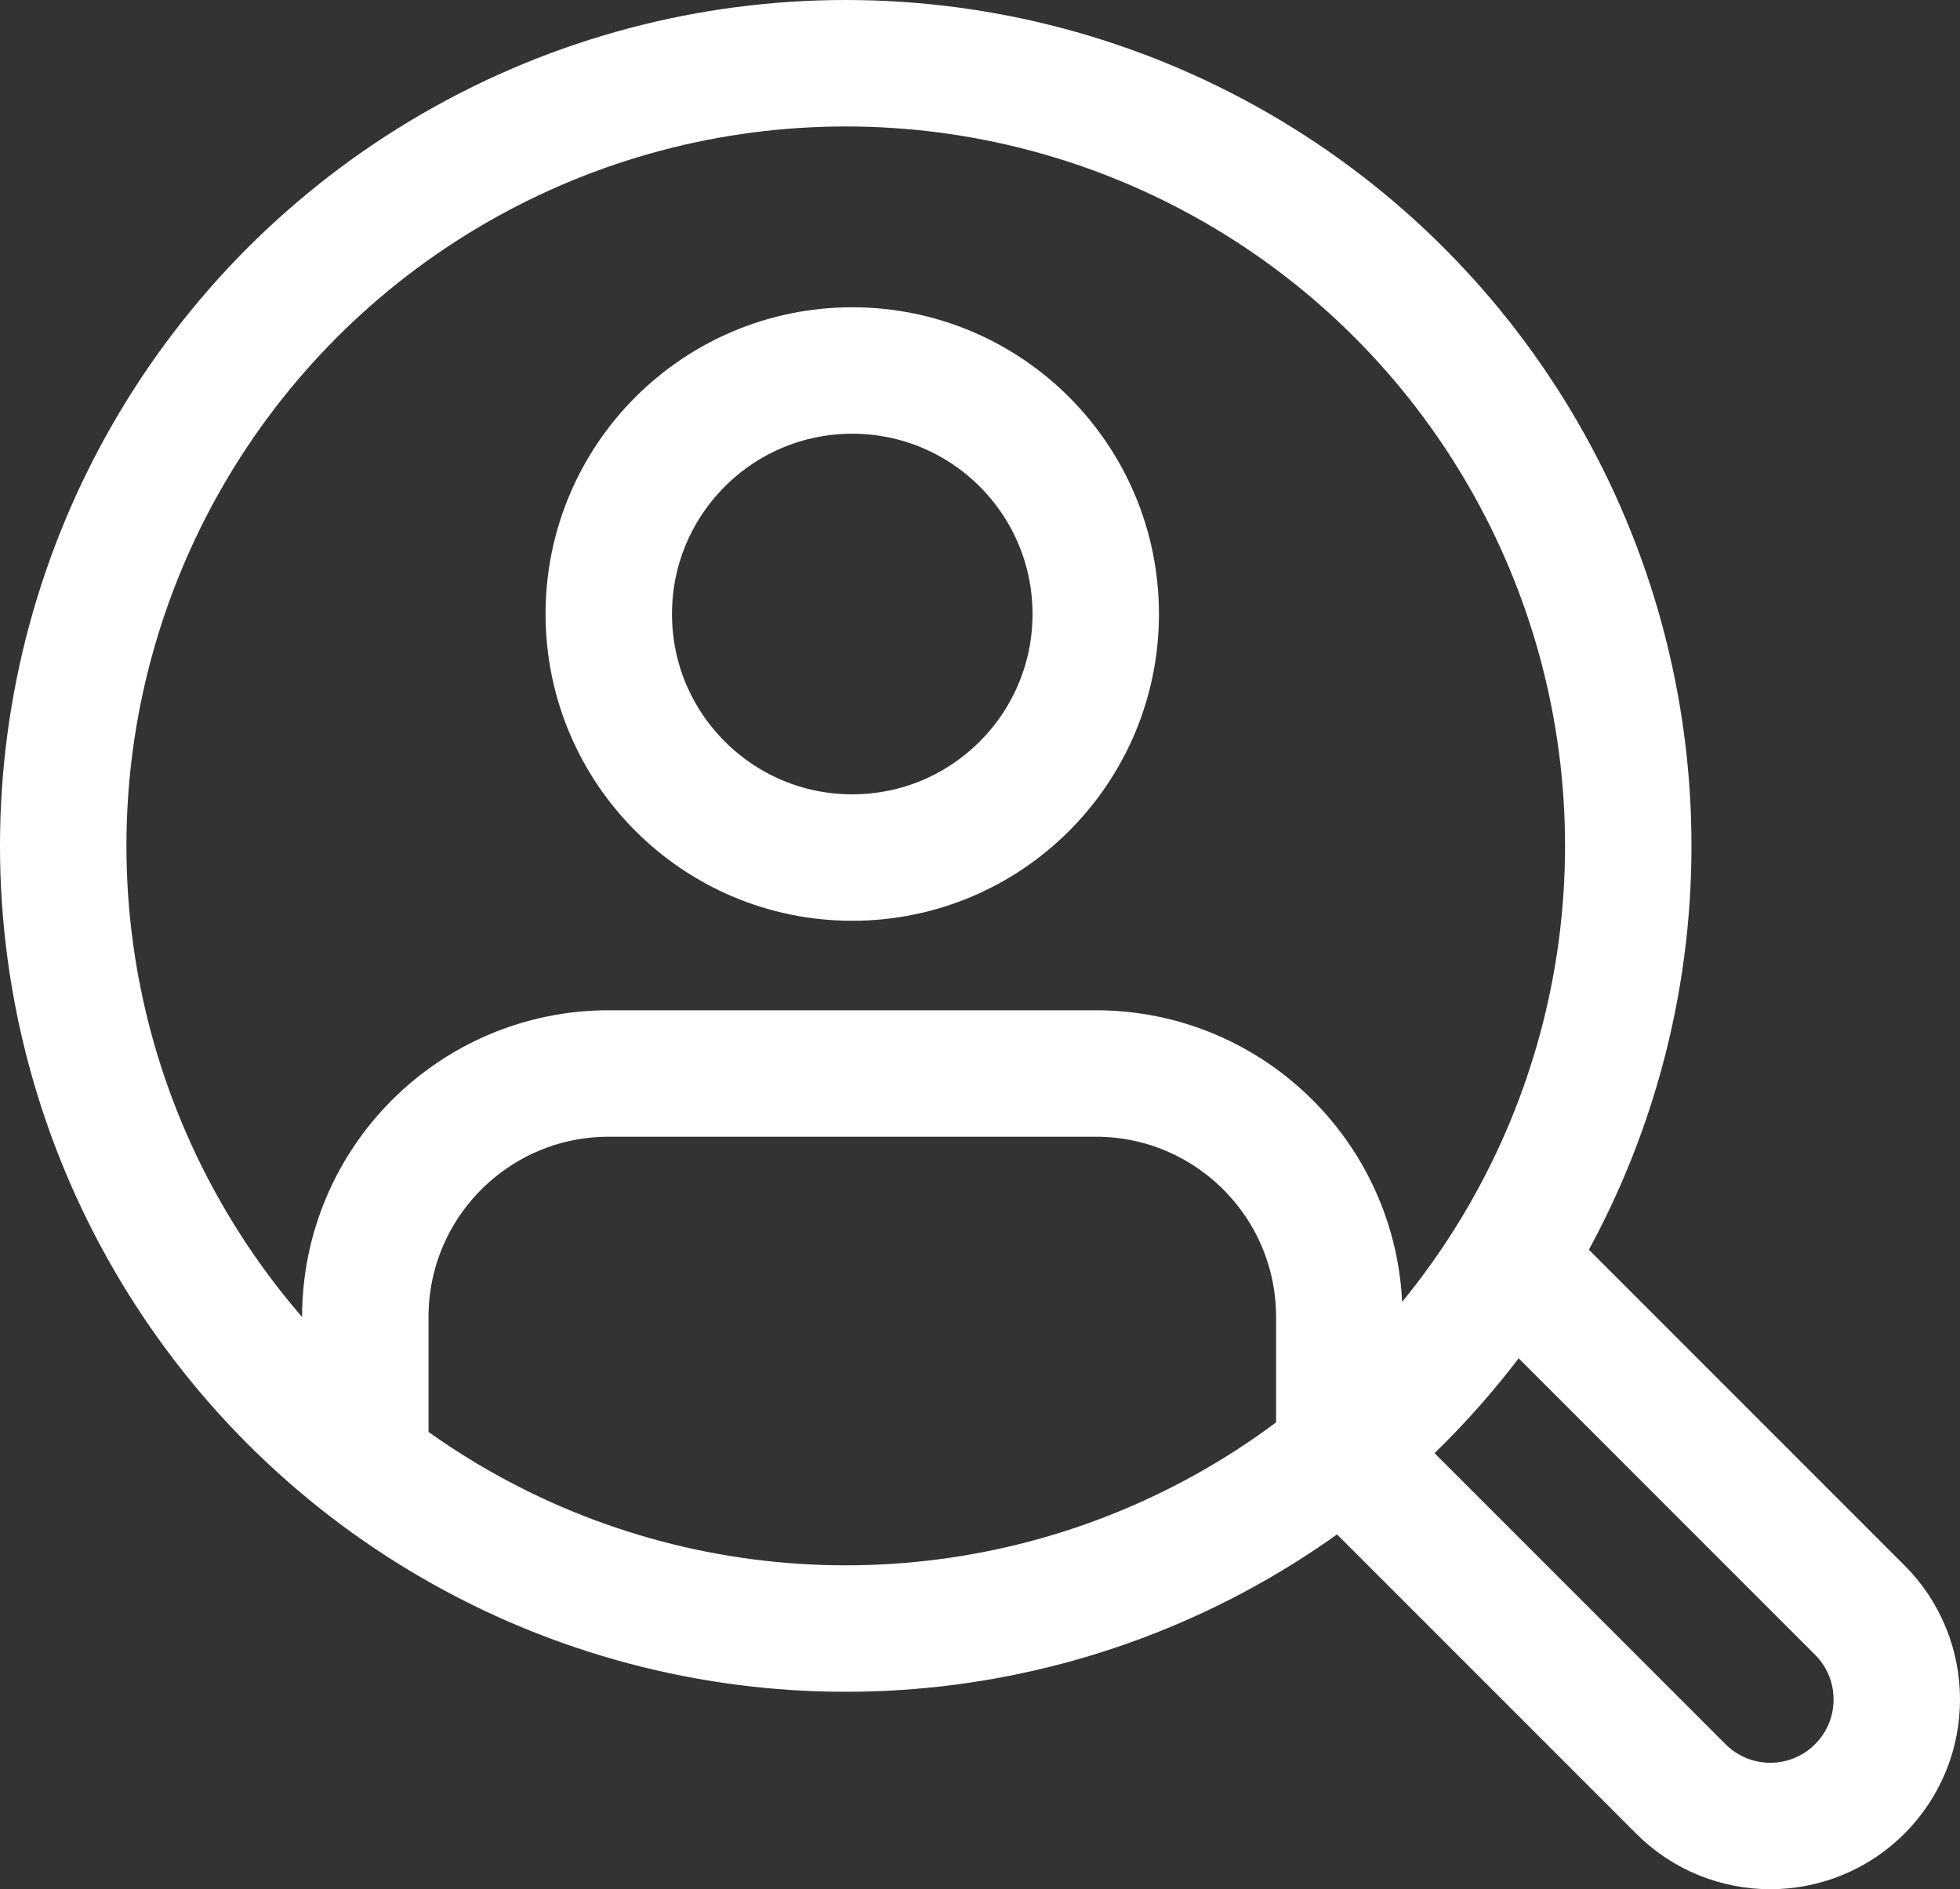 <?xml version="1.0" encoding="UTF-8"?>
<svg id="_レイヤー_2" data-name="レイヤー 2" xmlns="http://www.w3.org/2000/svg" width="22.54" height="21.722" viewBox="0 0 22.54 21.722">
  <rect x="0" y="0" width="22.54" height="21.722" fill="#333333" stroke="none"/>
  <defs>
    <style>
      .cls-1 {
        fill: none;
        stroke: #fff;
        stroke-miterlimit: 10;
        stroke-width: 1.454px;
      }
    </style>
  </defs>
  <g id="_採用情報" data-name="採用情報">
    <g>
      <circle class="cls-1" cx="9.726" cy="9.726" r="8.999"/>
      <path class="cls-1" d="m15.402,16.543v-1.4c0-1.547-1.254-2.8-2.8-2.8h-5.601c-1.547,0-2.8,1.254-2.8,2.8v1.4"/>
      <circle class="cls-1" cx="9.801" cy="7.06" r="2.8"/>
      <path class="cls-1" d="m17.273,14.398l4.114,4.114c.568.568.568,1.489,0,2.057h0c-.568.568-1.489.568-2.057,0l-4.114-4.114"/>
    </g>
  </g>
</svg>